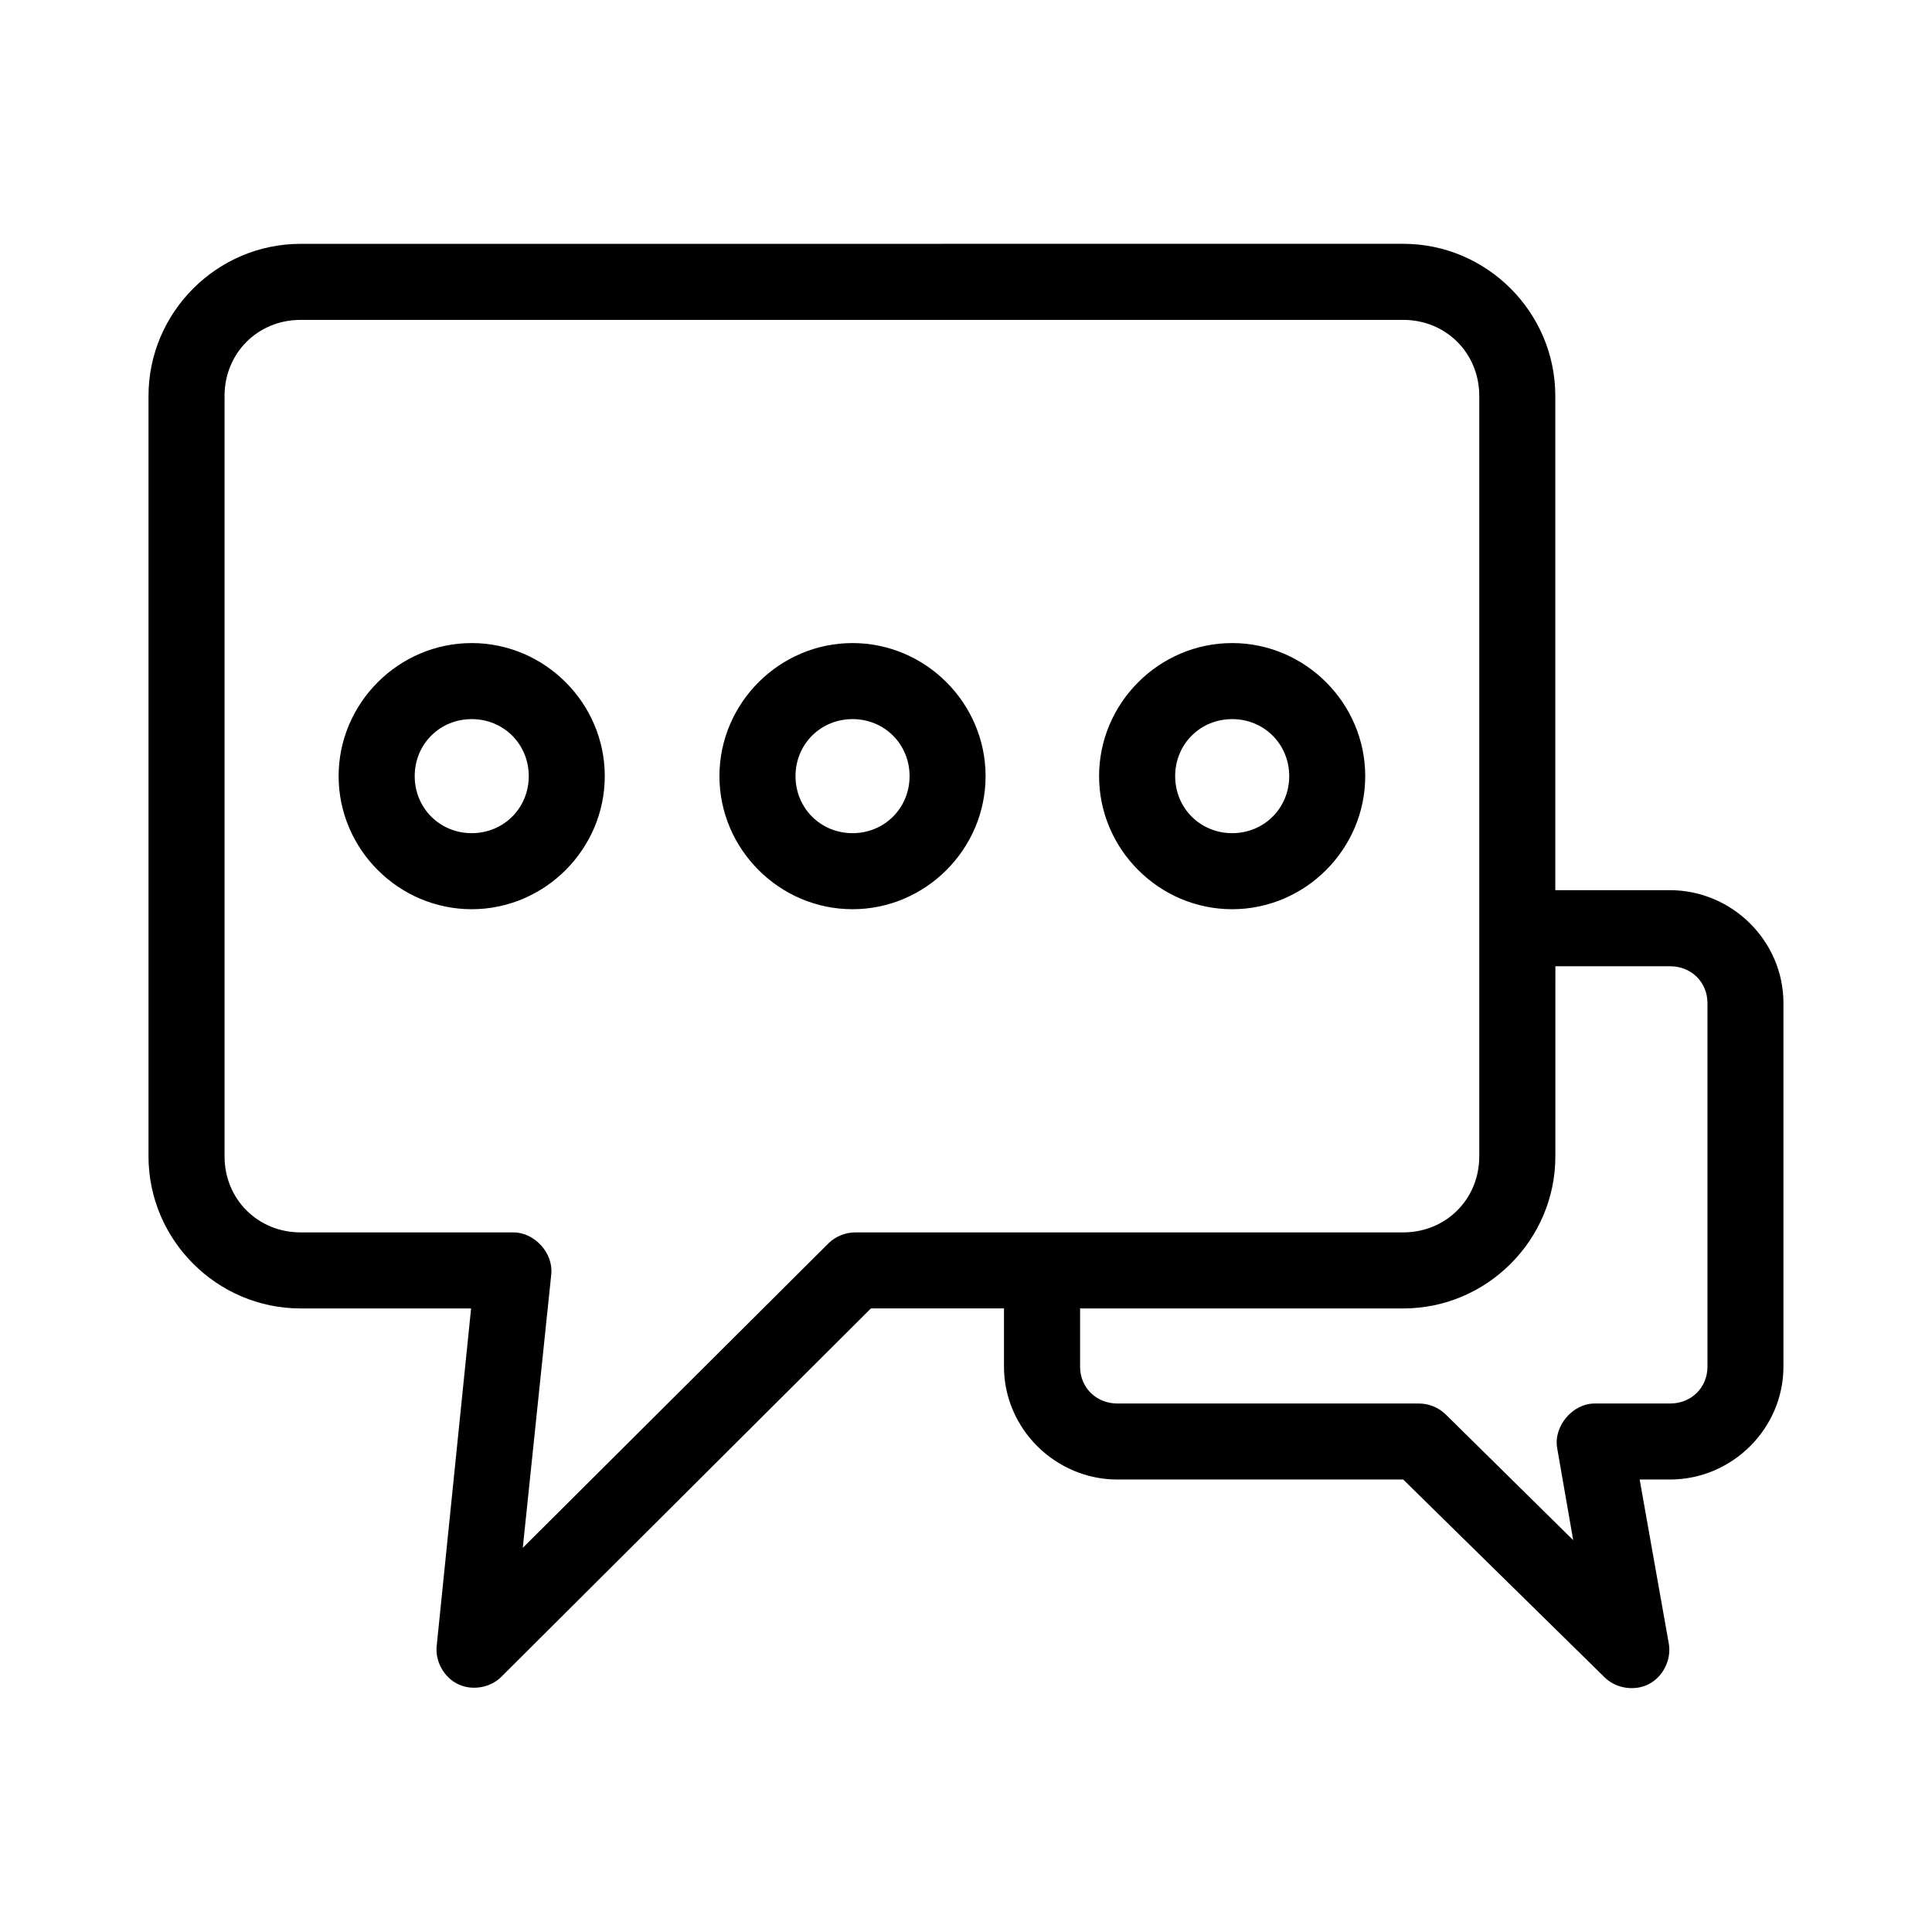 <?xml version="1.0" encoding="UTF-8"?>
<!-- Uploaded to: SVG Repo, www.svgrepo.com, Generator: SVG Repo Mixer Tools -->
<svg fill="#000000" width="800px" height="800px" version="1.1" viewBox="144 144 512 512" xmlns="http://www.w3.org/2000/svg">
 <path d="m223.66 208.62c-22.156 0-40.305 18.148-40.305 40.305v201.52c0 22.156 18.148 40.305 40.305 40.305h45.184l-9.133 89.582c-0.367 4.055 1.996 8.219 5.664 9.984 3.668 1.766 8.398 1.016 11.34-1.801l98.086-97.77h35.266v15.43c0 16.438 13.625 29.914 30.07 29.914h75.73l53.371 52.426c3.023 2.992 8.031 3.738 11.793 1.754 3.762-1.984 5.973-6.543 5.211-10.727l-7.715-43.453h8.031c16.445 0 30.07-13.473 30.07-29.914v-96.355c0-16.438-13.625-29.914-30.07-29.914h-30.387v-130.99c0-22.156-18.148-40.305-40.305-40.305zm0 20.152h292.21c11.34 0 20.152 8.812 20.152 20.152v201.52c0 11.34-8.812 20.152-20.152 20.152h-145.16c-2.609 0-5.211 1.02-7.086 2.832l-81.082 80.766 7.559-72.578c0.523-5.582-4.469-11.047-10.078-11.02h-56.363c-11.34 0-20.152-8.812-20.152-20.152v-201.52c0-11.34 8.812-20.152 20.152-20.152zm45.344 85.648c-19.359 0-35.266 15.91-35.266 35.266 0 19.359 15.91 35.266 35.266 35.266 19.359 0 35.266-15.91 35.266-35.266 0-19.359-15.91-35.266-35.266-35.266zm100.92 0c-19.359 0-35.266 15.91-35.266 35.266 0 19.359 15.91 35.266 35.266 35.266 19.359 0 35.266-15.91 35.266-35.266 0-19.359-15.91-35.266-35.266-35.266zm100.61 0c-19.359 0-35.266 15.91-35.266 35.266 0 19.359 15.91 35.266 35.266 35.266 19.359 0 35.266-15.91 35.266-35.266 0-19.359-15.91-35.266-35.266-35.266zm-201.52 20.152c8.465 0 15.113 6.648 15.113 15.113s-6.648 15.113-15.113 15.113c-8.465 0-15.113-6.648-15.113-15.113 0-8.469 6.648-15.113 15.113-15.113zm100.92 0c8.465 0 15.113 6.648 15.113 15.113s-6.648 15.113-15.113 15.113c-8.465 0-15.113-6.648-15.113-15.113 0-8.469 6.648-15.113 15.113-15.113zm100.61 0c8.465 0 15.113 6.648 15.113 15.113s-6.648 15.113-15.113 15.113-15.113-6.648-15.113-15.113c0-8.469 6.648-15.113 15.113-15.113zm85.648 65.496h30.387c5.684 0 9.918 4.258 9.918 9.762v96.355c0 5.504-4.238 9.762-9.918 9.762h-19.996c-5.852 0.004-10.926 6.043-9.918 11.809l4.25 24.402-33.852-33.379c-1.875-1.812-4.477-2.856-7.086-2.832h-79.824c-5.684 0-9.918-4.258-9.918-9.762v-15.43h85.648c22.156 0 40.305-18.148 40.305-40.305z"/>
</svg>